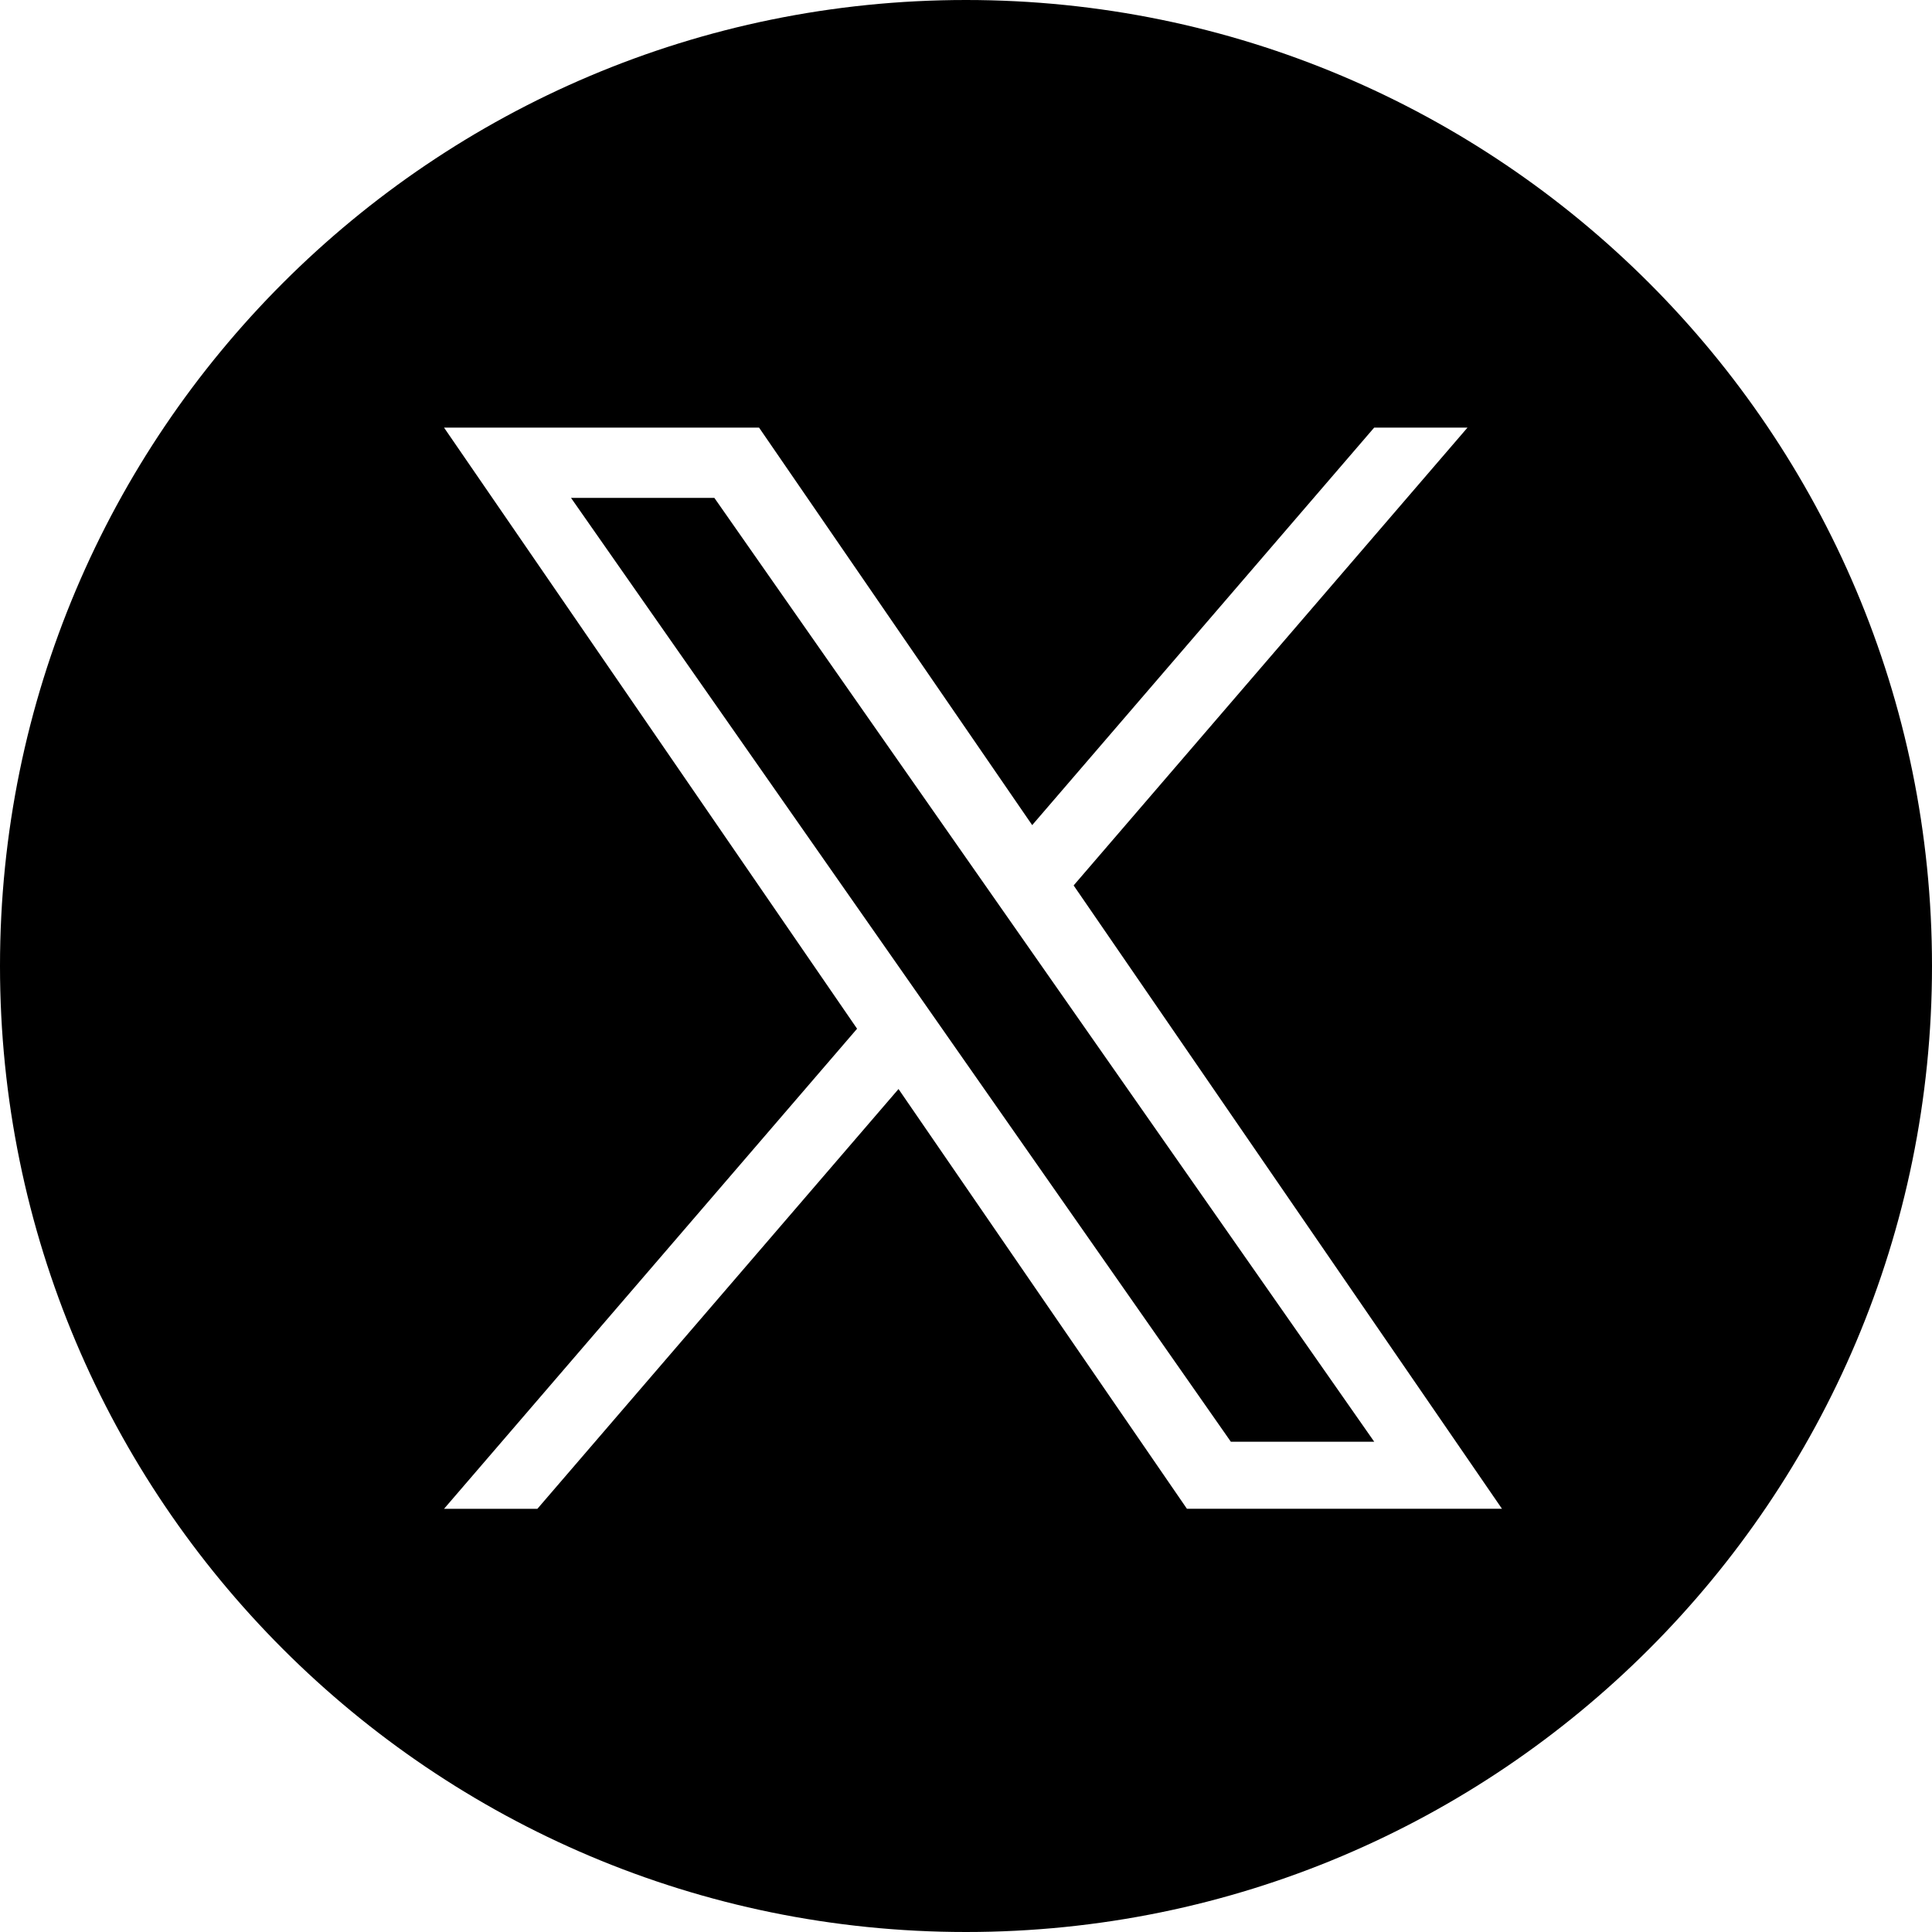 <?xml version="1.0" encoding="UTF-8"?>
<svg id="Layer_1" data-name="Layer 1" xmlns="http://www.w3.org/2000/svg" viewBox="0 0 876.58 876.58">
  <defs>
    <style>
      .cls-1 {
        stroke-width: 0px;
      }
    </style>
  </defs>
  <polygon class="cls-1" points="446.04 400.29 324.12 225.9 259.08 225.9 410.15 441.99 429.14 469.15 429.14 469.16 558.46 654.14 623.51 654.14 465.03 427.45 446.04 400.29"/>
  <path class="cls-1" d="M438.29,0C196.23,0,0,196.23,0,438.29s196.23,438.29,438.29,438.29,438.29-196.23,438.29-438.29S680.35,0,438.29,0ZM538.54,684.57l-130.87-190.46-163.85,190.46h-42.35l187.4-217.82L201.47,194.02h142.93l123.92,180.35,155.16-180.35h42.34l-178.69,207.71h-.01l194.35,282.83h-142.93Z"/>
</svg>